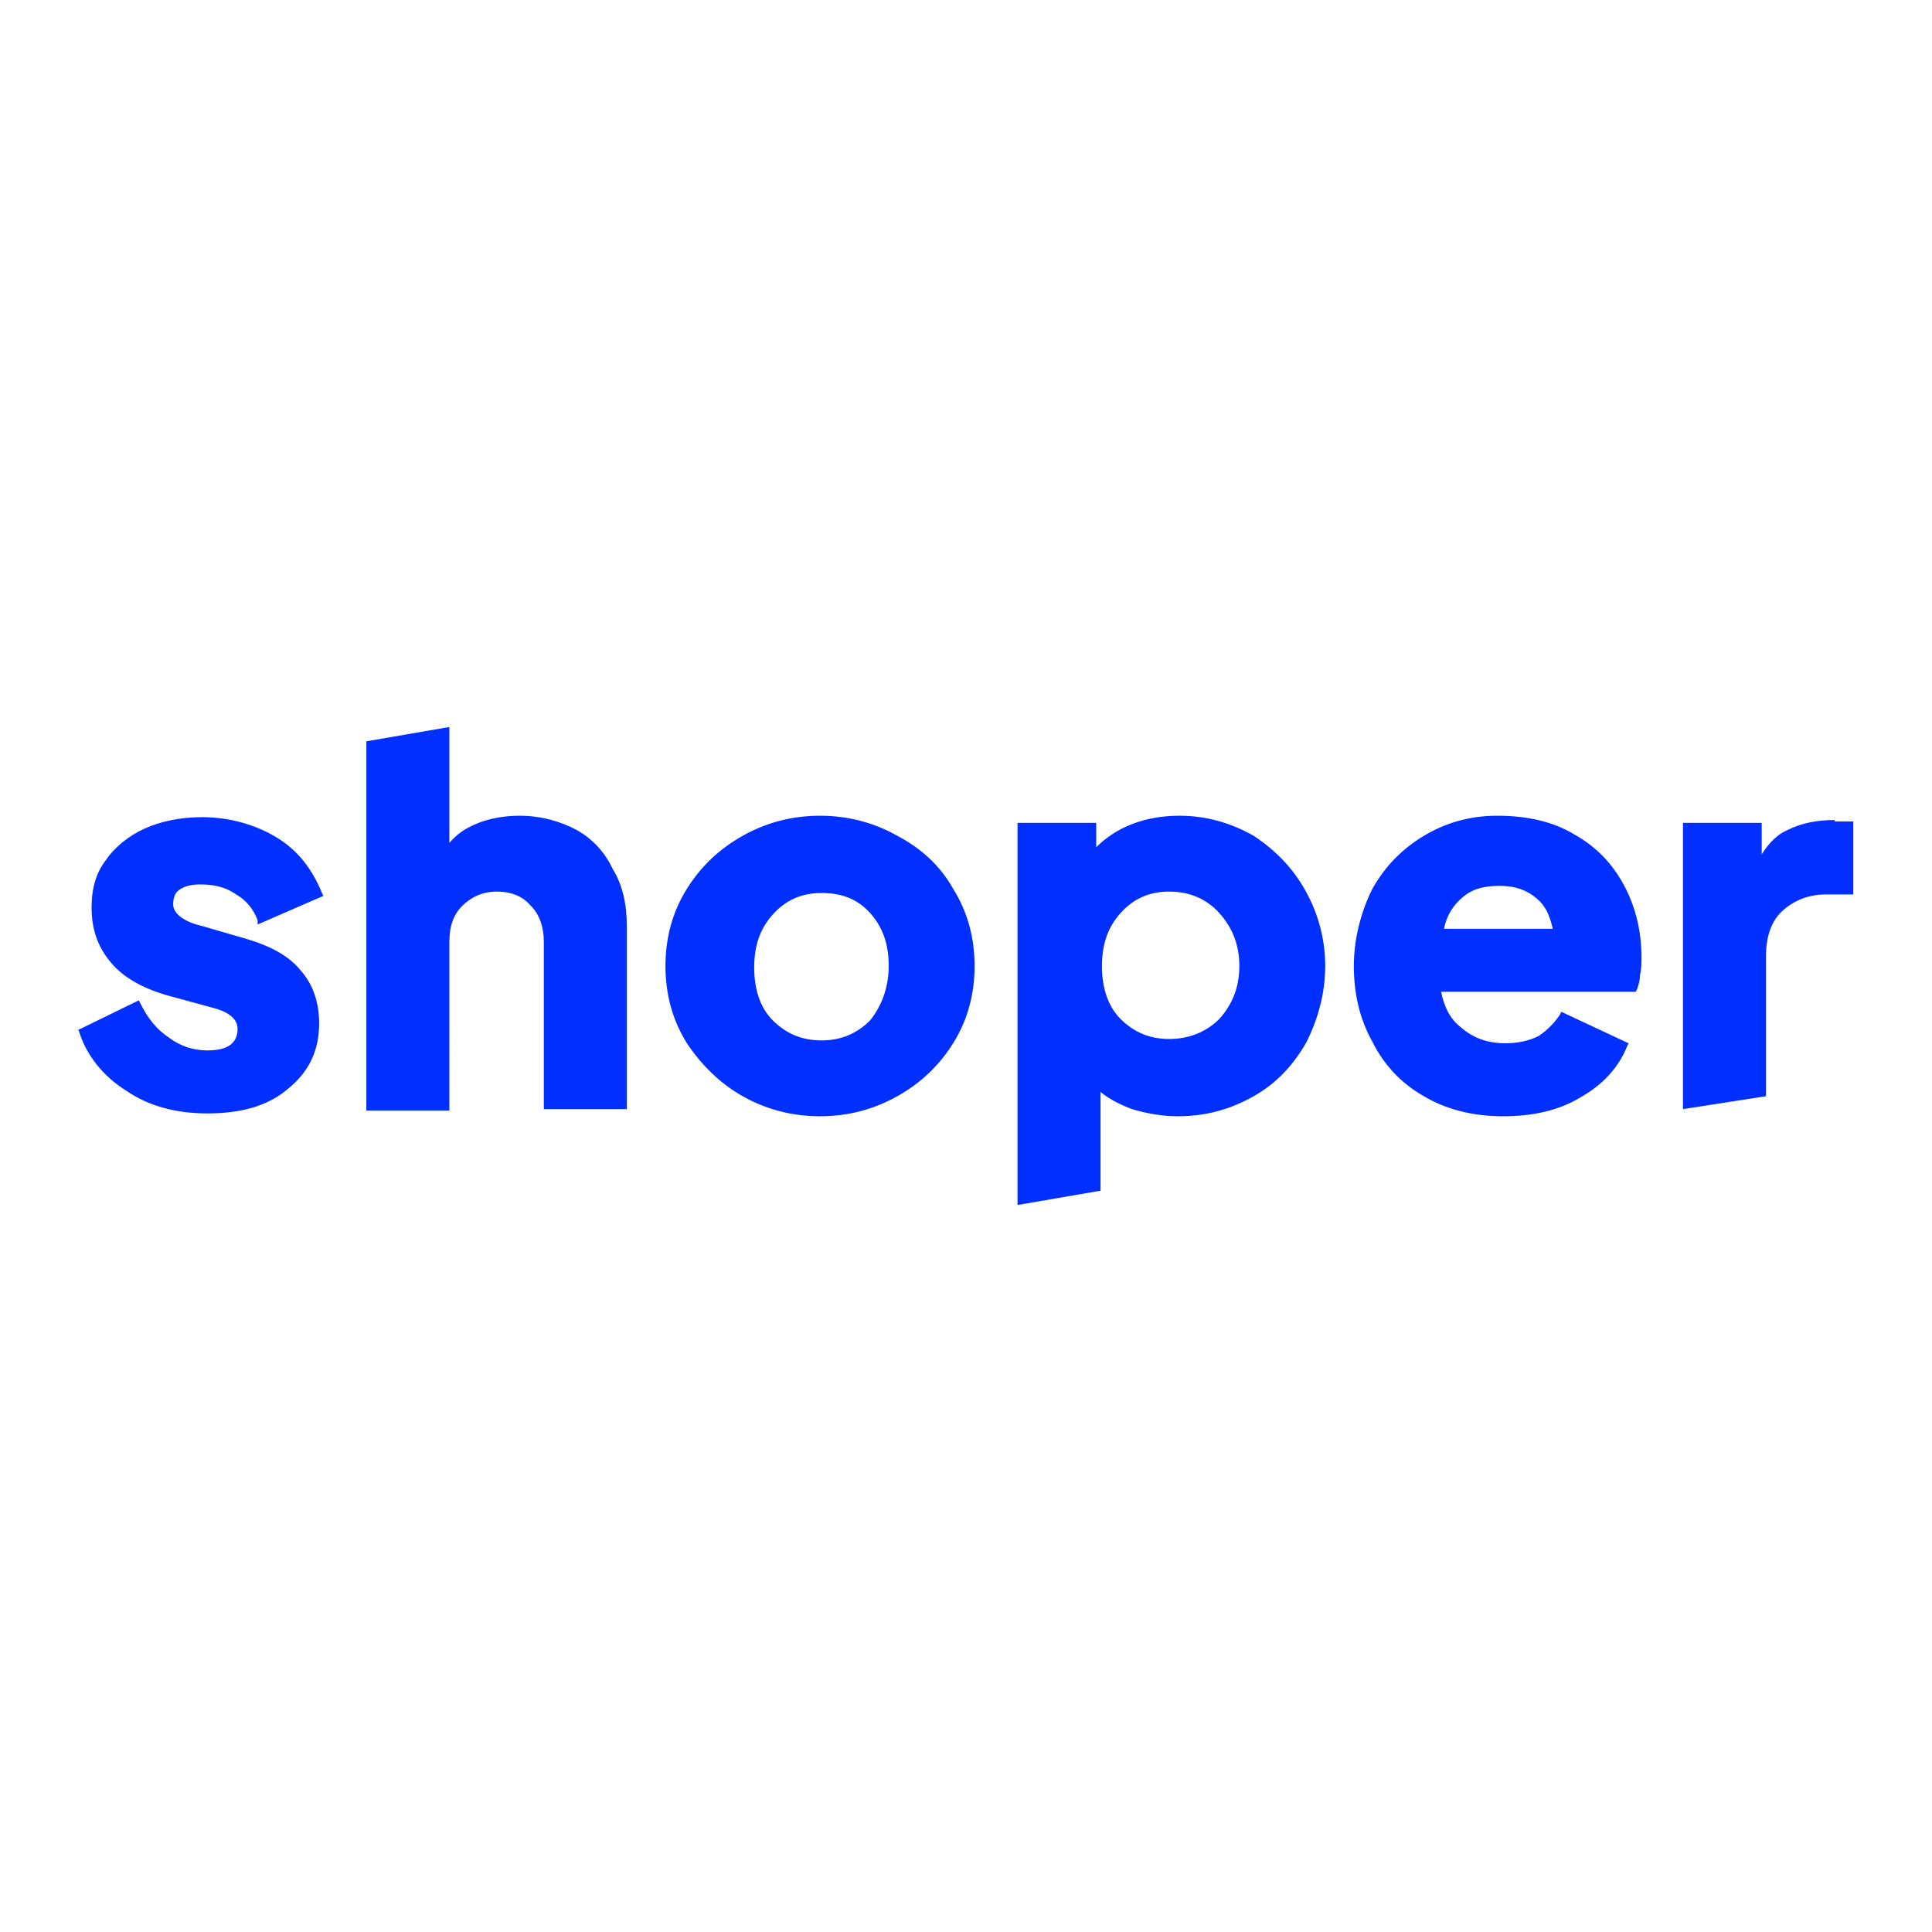 <?xml version="1.0" encoding="utf-8"?>
<!-- Generator: Adobe Illustrator 26.0.3, SVG Export Plug-In . SVG Version: 6.00 Build 0)  -->
<svg version="1.1" id="Layer_1" xmlns="http://www.w3.org/2000/svg" xmlns:xlink="http://www.w3.org/1999/xlink" x="0px" y="0px"
	 viewBox="0 0 135 135" style="enable-background:new 0 0 135 135;" xml:space="preserve">
<style type="text/css">
	.st0{fill:#002FFF;}
</style>
<g id="Layer_1-2">
	<g id="shoper-primary-no-bg">
		<path class="st0" d="M12.1,63.2c0,0.6,0.7,1.2,2,1.5l3.1,0.9c1.7,0.5,3,1.2,3.8,2.2c0.9,1,1.3,2.3,1.3,3.7c0,1.9-0.7,3.4-2.2,4.6
			c-1.4,1.2-3.3,1.7-5.6,1.7c-2.2,0-4.1-0.5-5.7-1.6c-1.6-1-2.8-2.5-3.3-4.2L5.4,72l4.3-2.1l0.1,0.2c0.5,1,1.1,1.8,2,2.4
			c0.8,0.6,1.7,0.9,2.7,0.9c0.9,0,2.1-0.2,2.1-1.5c0-0.7-0.6-1.2-1.8-1.5l-3.3-0.9c-1.6-0.5-2.9-1.2-3.8-2.3
			c-0.9-1.1-1.3-2.3-1.3-3.8c0-1.3,0.3-2.4,1-3.3c0.6-0.9,1.6-1.7,2.7-2.2c1.1-0.5,2.5-0.8,4-0.8c1.9,0,3.7,0.5,5.2,1.4
			c1.5,0.9,2.5,2.2,3.2,3.9l0.1,0.2L18,64.6L18,64.3c-0.3-0.8-0.8-1.4-1.5-1.8C15.8,62,15,61.8,14,61.8c-0.6,0-1.1,0.1-1.5,0.4
			C12.2,62.4,12.1,62.8,12.1,63.2L12.1,63.2z M40.3,58c-1.1-0.6-2.5-1-4-1c-1.1,0-2.2,0.2-3.1,0.6c-0.7,0.3-1.3,0.7-1.8,1.3v-8.1
			l-5.8,1v25.8h5.8V65.8c0-1.1,0.3-1.9,0.9-2.5c0.6-0.6,1.4-1,2.4-1s1.8,0.3,2.4,1c0.6,0.6,0.9,1.5,0.9,2.5v11.7h5.8V64.7
			c0-1.5-0.3-2.9-1-4C42.3,59.6,41.4,58.6,40.3,58L40.3,58z M66.6,62.1c1,1.6,1.5,3.4,1.5,5.4s-0.5,3.8-1.5,5.4
			c-1,1.6-2.3,2.8-3.9,3.7c-1.6,0.9-3.4,1.4-5.4,1.4c-2,0-3.8-0.5-5.4-1.4c-1.6-0.9-2.9-2.2-3.9-3.7c-1-1.6-1.5-3.4-1.5-5.4
			c0-2,0.5-3.8,1.5-5.4c1-1.6,2.3-2.8,3.9-3.7c1.6-0.9,3.4-1.4,5.4-1.4c2,0,3.8,0.5,5.4,1.4C64.4,59.3,65.7,60.5,66.6,62.1z
			 M62.1,67.5c0-1.5-0.4-2.7-1.3-3.7c-0.9-1-2-1.4-3.4-1.4c-1.4,0-2.5,0.5-3.4,1.5c-0.9,1-1.3,2.2-1.3,3.7c0,1.5,0.4,2.8,1.3,3.7
			c0.9,0.9,2,1.4,3.4,1.4c1.4,0,2.5-0.5,3.4-1.4C61.6,70.3,62.1,69,62.1,67.5L62.1,67.5z M91.2,62.2c0.9,1.6,1.4,3.4,1.4,5.3
			s-0.5,3.7-1.3,5.3c-0.9,1.6-2.1,2.9-3.7,3.8C86,77.5,84.3,78,82.3,78c-1.1,0-2.2-0.2-3.2-0.5c-0.8-0.3-1.6-0.7-2.2-1.2v6.9l-5.8,1
			V57.5h5.5v1.7C78,57.8,80,57,82.4,57c1.9,0,3.6,0.5,5.2,1.4C89.1,59.4,90.3,60.6,91.2,62.2L91.2,62.2z M78.3,63.8
			c-0.9,1-1.3,2.2-1.3,3.7s0.4,2.8,1.3,3.7c0.9,0.9,2,1.4,3.4,1.4c1.4,0,2.6-0.5,3.5-1.4c0.9-1,1.4-2.2,1.4-3.7s-0.5-2.7-1.4-3.7
			c-0.9-1-2.1-1.5-3.5-1.5C80.3,62.3,79.2,62.8,78.3,63.8z M113.5,61.9c0.8,1.5,1.2,3.2,1.2,5c0,0.4,0,0.8-0.1,1.2
			c0,0.4-0.1,0.7-0.2,1l-0.1,0.2h-13.6c0.2,1,0.6,1.9,1.4,2.5c0.8,0.7,1.8,1.1,3.1,1.1c0.9,0,1.7-0.2,2.3-0.5
			c0.6-0.4,1.1-0.9,1.5-1.5l0.1-0.2l4.7,2.2l-0.1,0.2c-0.6,1.5-1.7,2.7-3.3,3.6c-1.5,0.9-3.3,1.3-5.4,1.3s-4-0.5-5.5-1.4
			c-1.6-0.9-2.8-2.2-3.6-3.8c-0.9-1.6-1.3-3.4-1.3-5.3s0.5-3.8,1.3-5.4c0.9-1.6,2.1-2.8,3.6-3.7c1.5-0.9,3.2-1.4,5.1-1.4
			c2.1,0,3.9,0.4,5.4,1.3C111.6,59.2,112.7,60.4,113.5,61.9L113.5,61.9z M102.2,62.7c-0.6,0.5-1.1,1.2-1.3,2.2h7.6
			c-0.2-0.9-0.5-1.6-1.1-2.1c-0.7-0.6-1.5-0.9-2.6-0.9S102.9,62.1,102.2,62.7L102.2,62.7z M128.2,57.3c-1.2,0-2.3,0.2-3.3,0.7
			c-0.7,0.3-1.3,0.9-1.8,1.7v-2.2h-5.5v20l5.8-0.9v-9.8c0-1.4,0.4-2.5,1.2-3.2s1.8-1.1,3-1.1h1.9v-5.1H128.2L128.2,57.3z"/>
	</g>
</g>
</svg>
